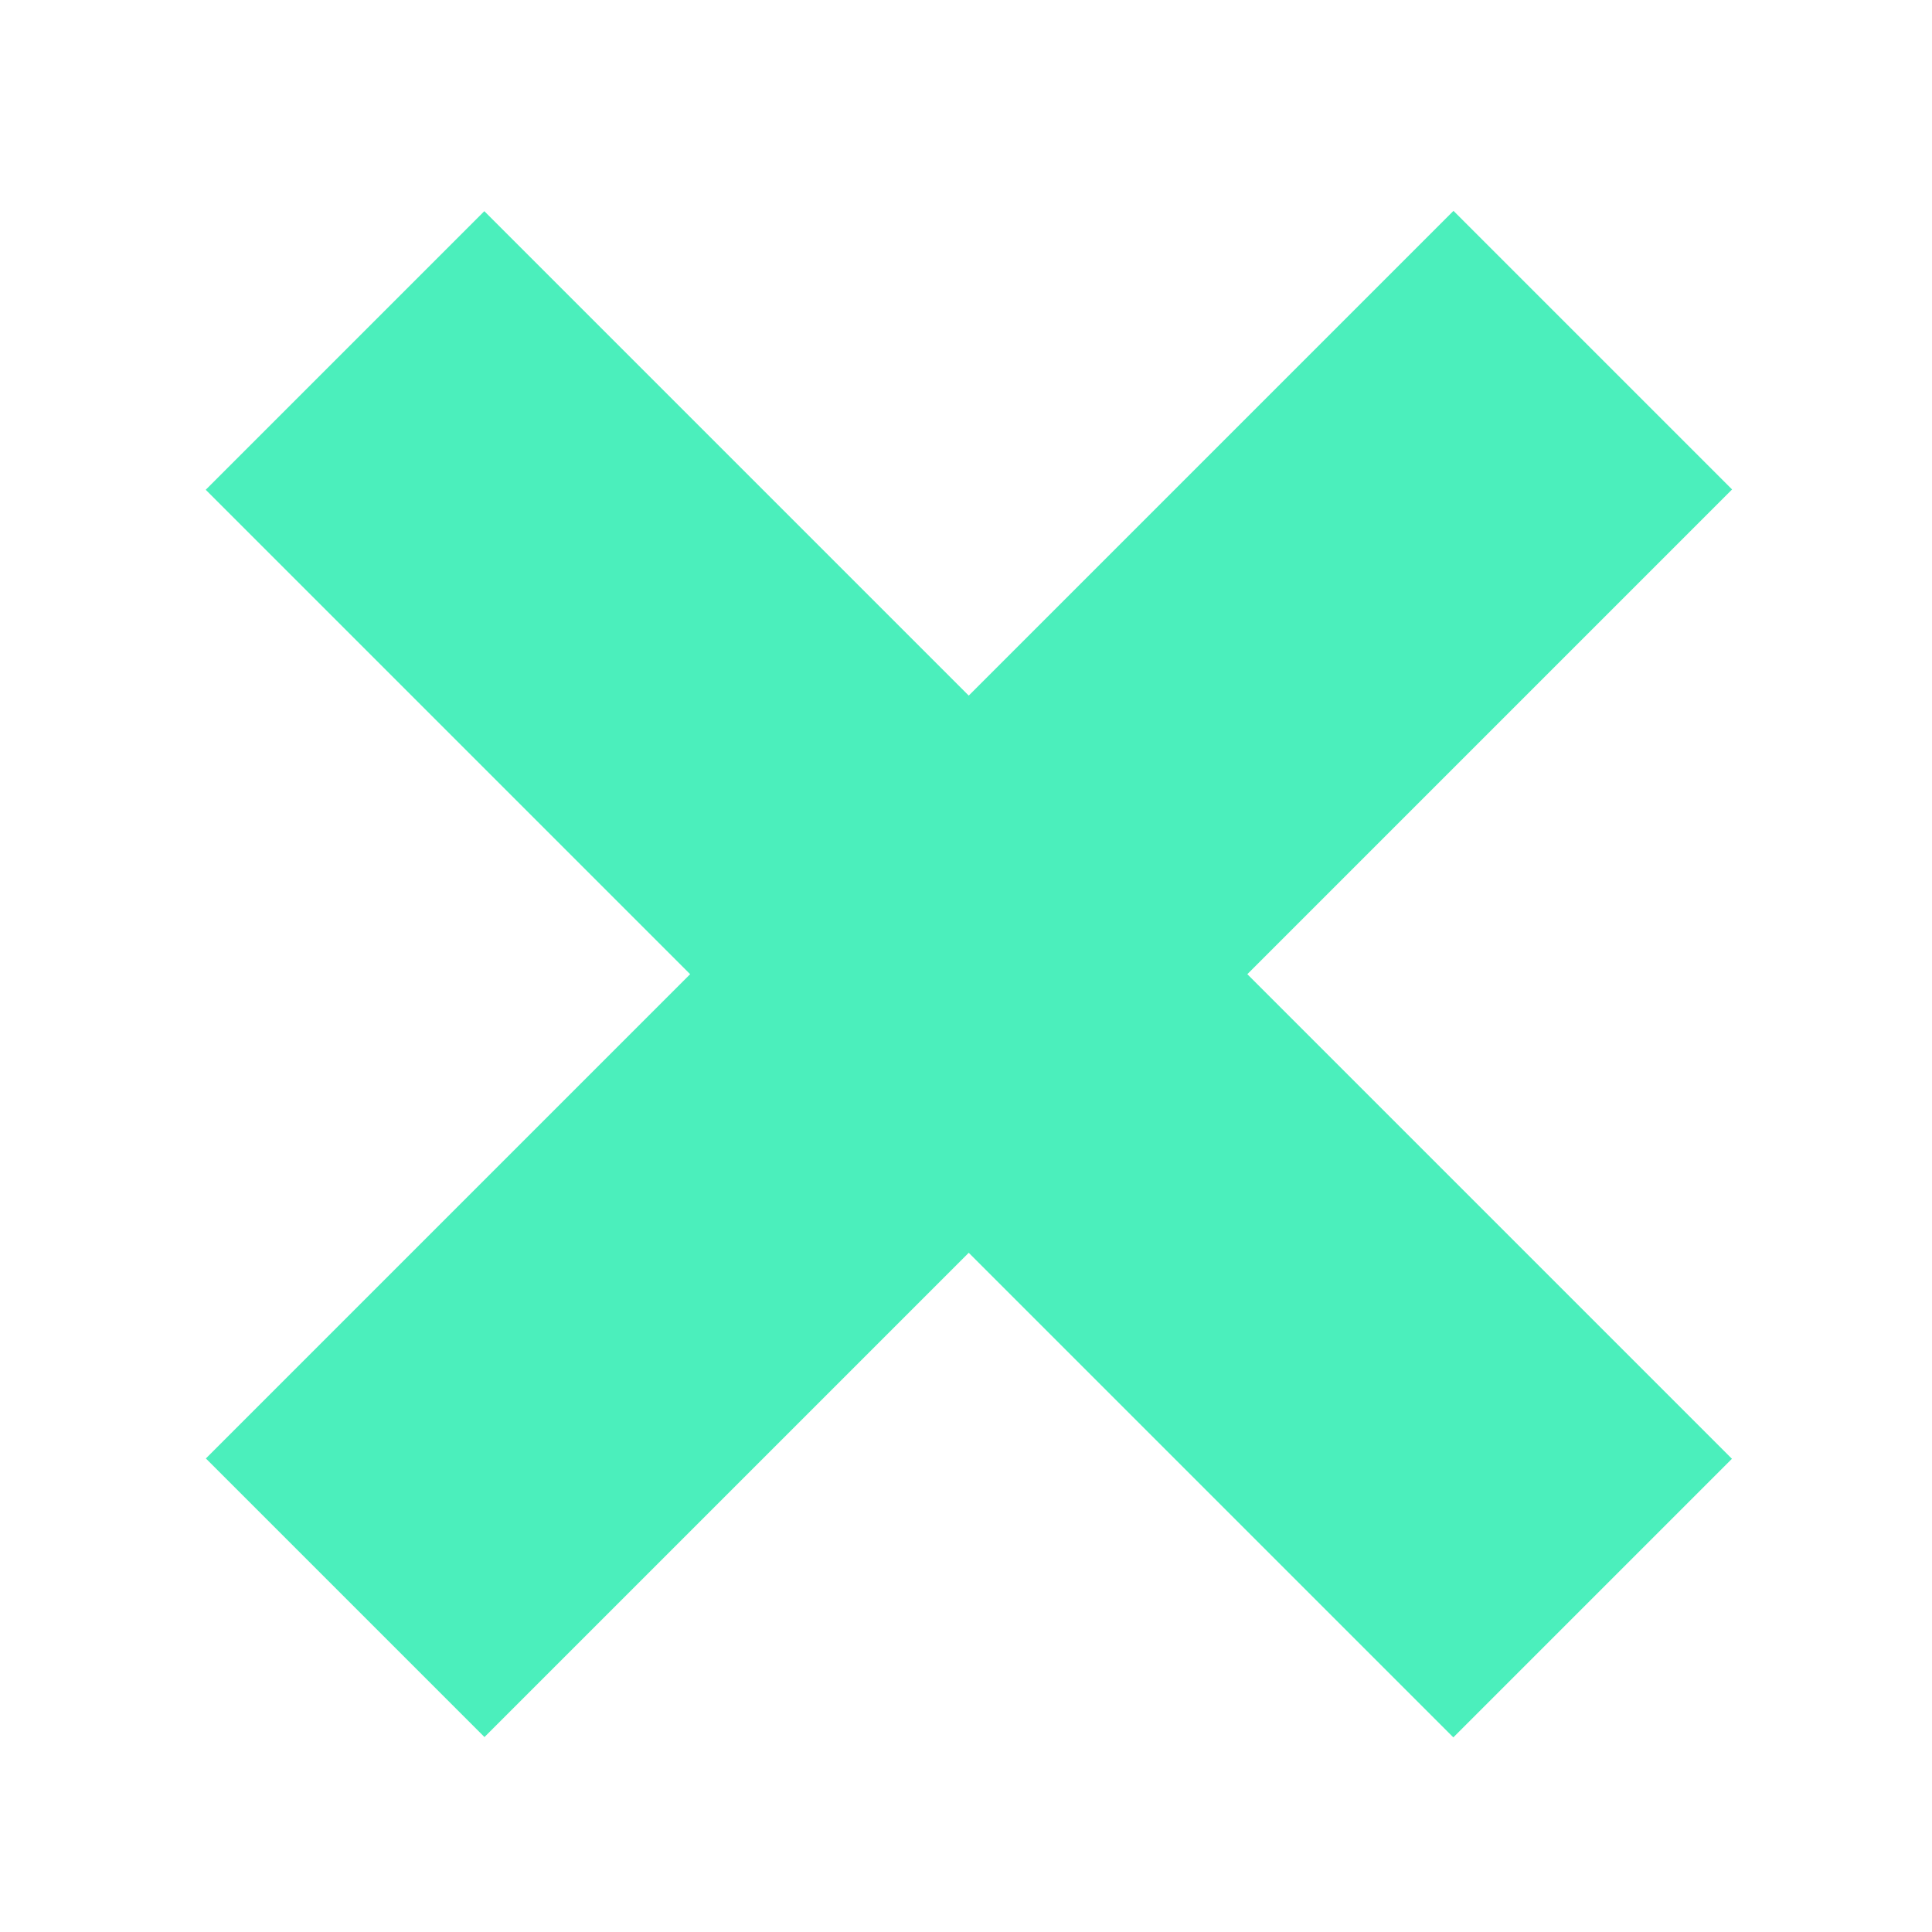 <?xml version="1.0" encoding="utf-8"?>
<!-- Generator: Adobe Illustrator 16.0.0, SVG Export Plug-In . SVG Version: 6.00 Build 0)  -->
<!DOCTYPE svg PUBLIC "-//W3C//DTD SVG 1.0//EN" "http://www.w3.org/TR/2001/REC-SVG-20010904/DTD/svg10.dtd">
<svg version="1.0" id="Calque_1" xmlns="http://www.w3.org/2000/svg" xmlns:xlink="http://www.w3.org/1999/xlink" x="0px" y="0px"
	 width="50px" height="50px" viewBox="0 0 50 50" enable-background="new 0 0 50 50" xml:space="preserve">
<g>
	
		<rect x="19.98" y="2.378" transform="matrix(0.707 -0.707 0.707 0.707 -10.483 25.12)" fill="#4BEFBC" width="10.198" height="45.669"/>
	
		<rect x="19.981" y="2.377" transform="matrix(0.707 0.707 -0.707 0.707 25.17 -10.35)" fill="#4BEFBC" width="10.198" height="45.669"/>
</g>
</svg>
